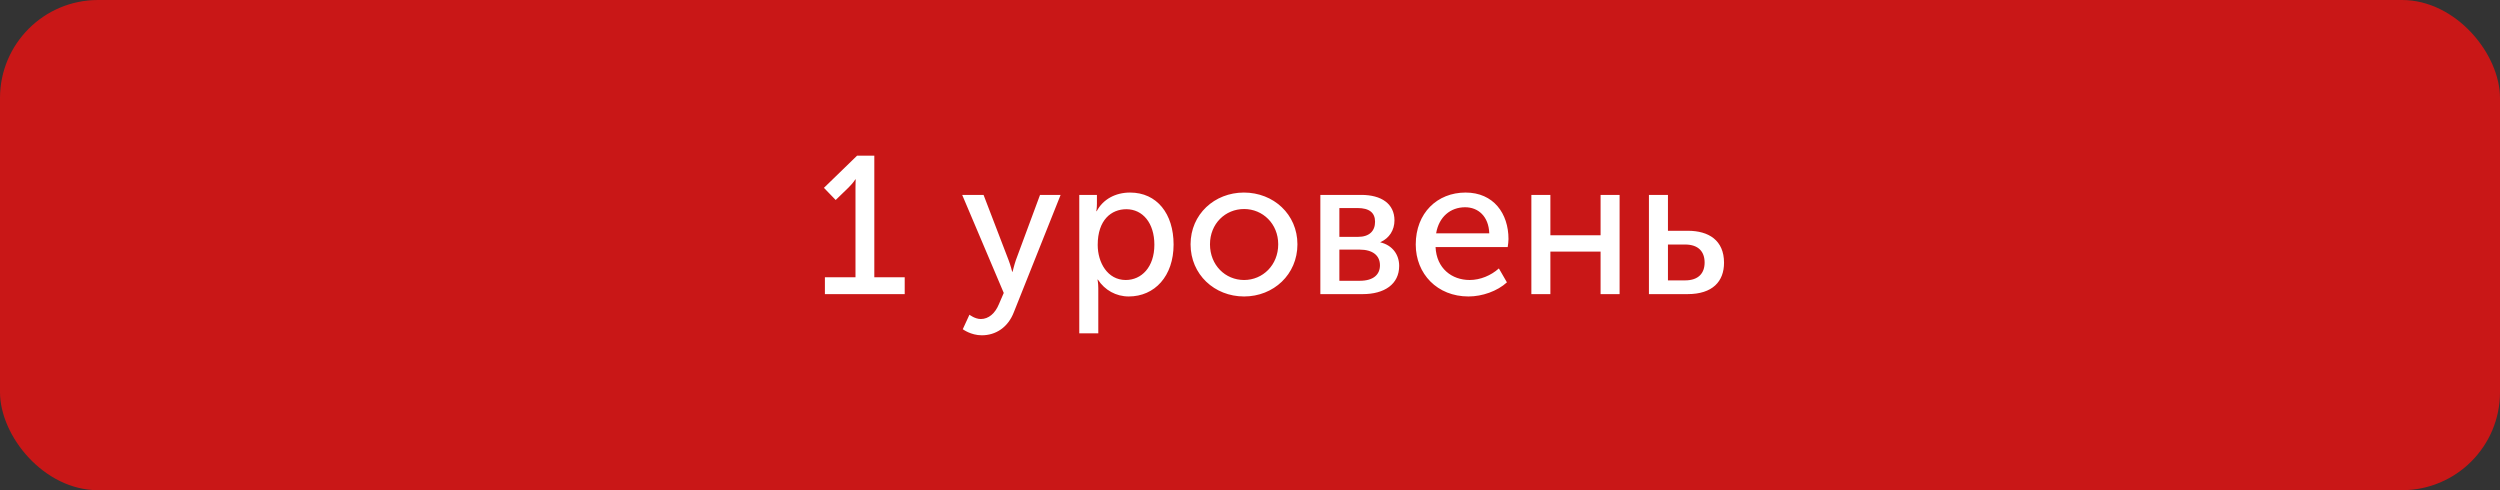 <svg width="255" height="50" viewBox="0 0 255 50" fill="none" xmlns="http://www.w3.org/2000/svg">
<rect x="0" y="0" width="255" height="50" fill="#333333" stroke="none"/>
<rect width="255" height="50" rx="10" fill="#C91717"/>
<path d="M84.14 30V28.28H87.26V19.16C87.26 18.72 87.28 18.3 87.28 18.3H87.24C87.24 18.3 87.08 18.6 86.56 19.12L85.24 20.4L84.04 19.16L87.42 15.88H89.18V28.28H92.28V30H84.14ZM98.883 32.1C98.883 32.1 99.443 32.54 100.043 32.54C100.843 32.54 101.503 31.96 101.883 31.04L102.383 29.88L98.143 19.88H100.323L102.863 26.5C103.063 27 103.243 27.72 103.243 27.72H103.283C103.283 27.72 103.443 27.04 103.623 26.52L106.083 19.88H108.183L103.423 31.82C102.823 33.4 101.563 34.2 100.143 34.2C99.023 34.2 98.203 33.58 98.203 33.58L98.883 32.1ZM110.086 34V19.88H111.886V20.78C111.886 21.2 111.826 21.54 111.826 21.54H111.866C112.506 20.32 113.786 19.64 115.266 19.64C118.006 19.64 119.706 21.8 119.706 24.94C119.706 28.16 117.786 30.24 115.126 30.24C113.846 30.24 112.686 29.6 111.986 28.52H111.946C111.946 28.52 112.026 28.88 112.026 29.4V34H110.086ZM111.966 24.98C111.966 26.78 112.966 28.56 114.826 28.56C116.426 28.56 117.746 27.26 117.746 24.96C117.746 22.76 116.566 21.34 114.886 21.34C113.366 21.34 111.966 22.42 111.966 24.98ZM121.438 24.92C121.438 21.86 123.878 19.64 126.878 19.64C129.898 19.64 132.338 21.86 132.338 24.92C132.338 28 129.898 30.24 126.898 30.24C123.878 30.24 121.438 28 121.438 24.92ZM123.418 24.92C123.418 27.04 124.978 28.56 126.898 28.56C128.798 28.56 130.378 27.04 130.378 24.92C130.378 22.82 128.798 21.32 126.898 21.32C124.978 21.32 123.418 22.82 123.418 24.92ZM134.676 30V19.88H138.856C140.896 19.88 142.236 20.78 142.236 22.48C142.236 23.46 141.716 24.3 140.796 24.7V24.72C142.056 25.02 142.716 26 142.716 27.12C142.716 29 141.196 30 138.996 30H134.676ZM136.616 24.16H138.516C139.676 24.16 140.256 23.56 140.256 22.62C140.256 21.7 139.676 21.22 138.456 21.22H136.616V24.16ZM136.616 28.64H138.696C140.096 28.64 140.756 28 140.756 27.06C140.756 26.06 140.016 25.46 138.676 25.46H136.616V28.64ZM144.406 24.94C144.406 21.72 146.606 19.64 149.486 19.64C152.346 19.64 153.866 21.78 153.866 24.38C153.866 24.64 153.826 24.92 153.786 25.2H146.426C146.526 27.38 148.086 28.56 149.906 28.56C150.986 28.56 152.086 28.1 152.886 27.38L153.706 28.8C152.726 29.7 151.186 30.24 149.786 30.24C146.606 30.24 144.406 27.94 144.406 24.94ZM146.486 23.8H151.906C151.846 22.06 150.766 21.14 149.446 21.14C147.946 21.14 146.766 22.12 146.486 23.8ZM156.199 30V19.88H158.139V24H163.259V19.88H165.199V30H163.259V25.66H158.139V30H156.199ZM168.191 30V19.88H170.131V23.54H172.171C174.271 23.54 175.851 24.5 175.851 26.8C175.851 28.7 174.691 30 172.131 30H168.191ZM170.131 28.6H171.871C173.271 28.6 173.871 27.84 173.871 26.78C173.871 25.7 173.271 24.94 171.871 24.94H170.131V28.6Z" fill="white"/>
</svg>
